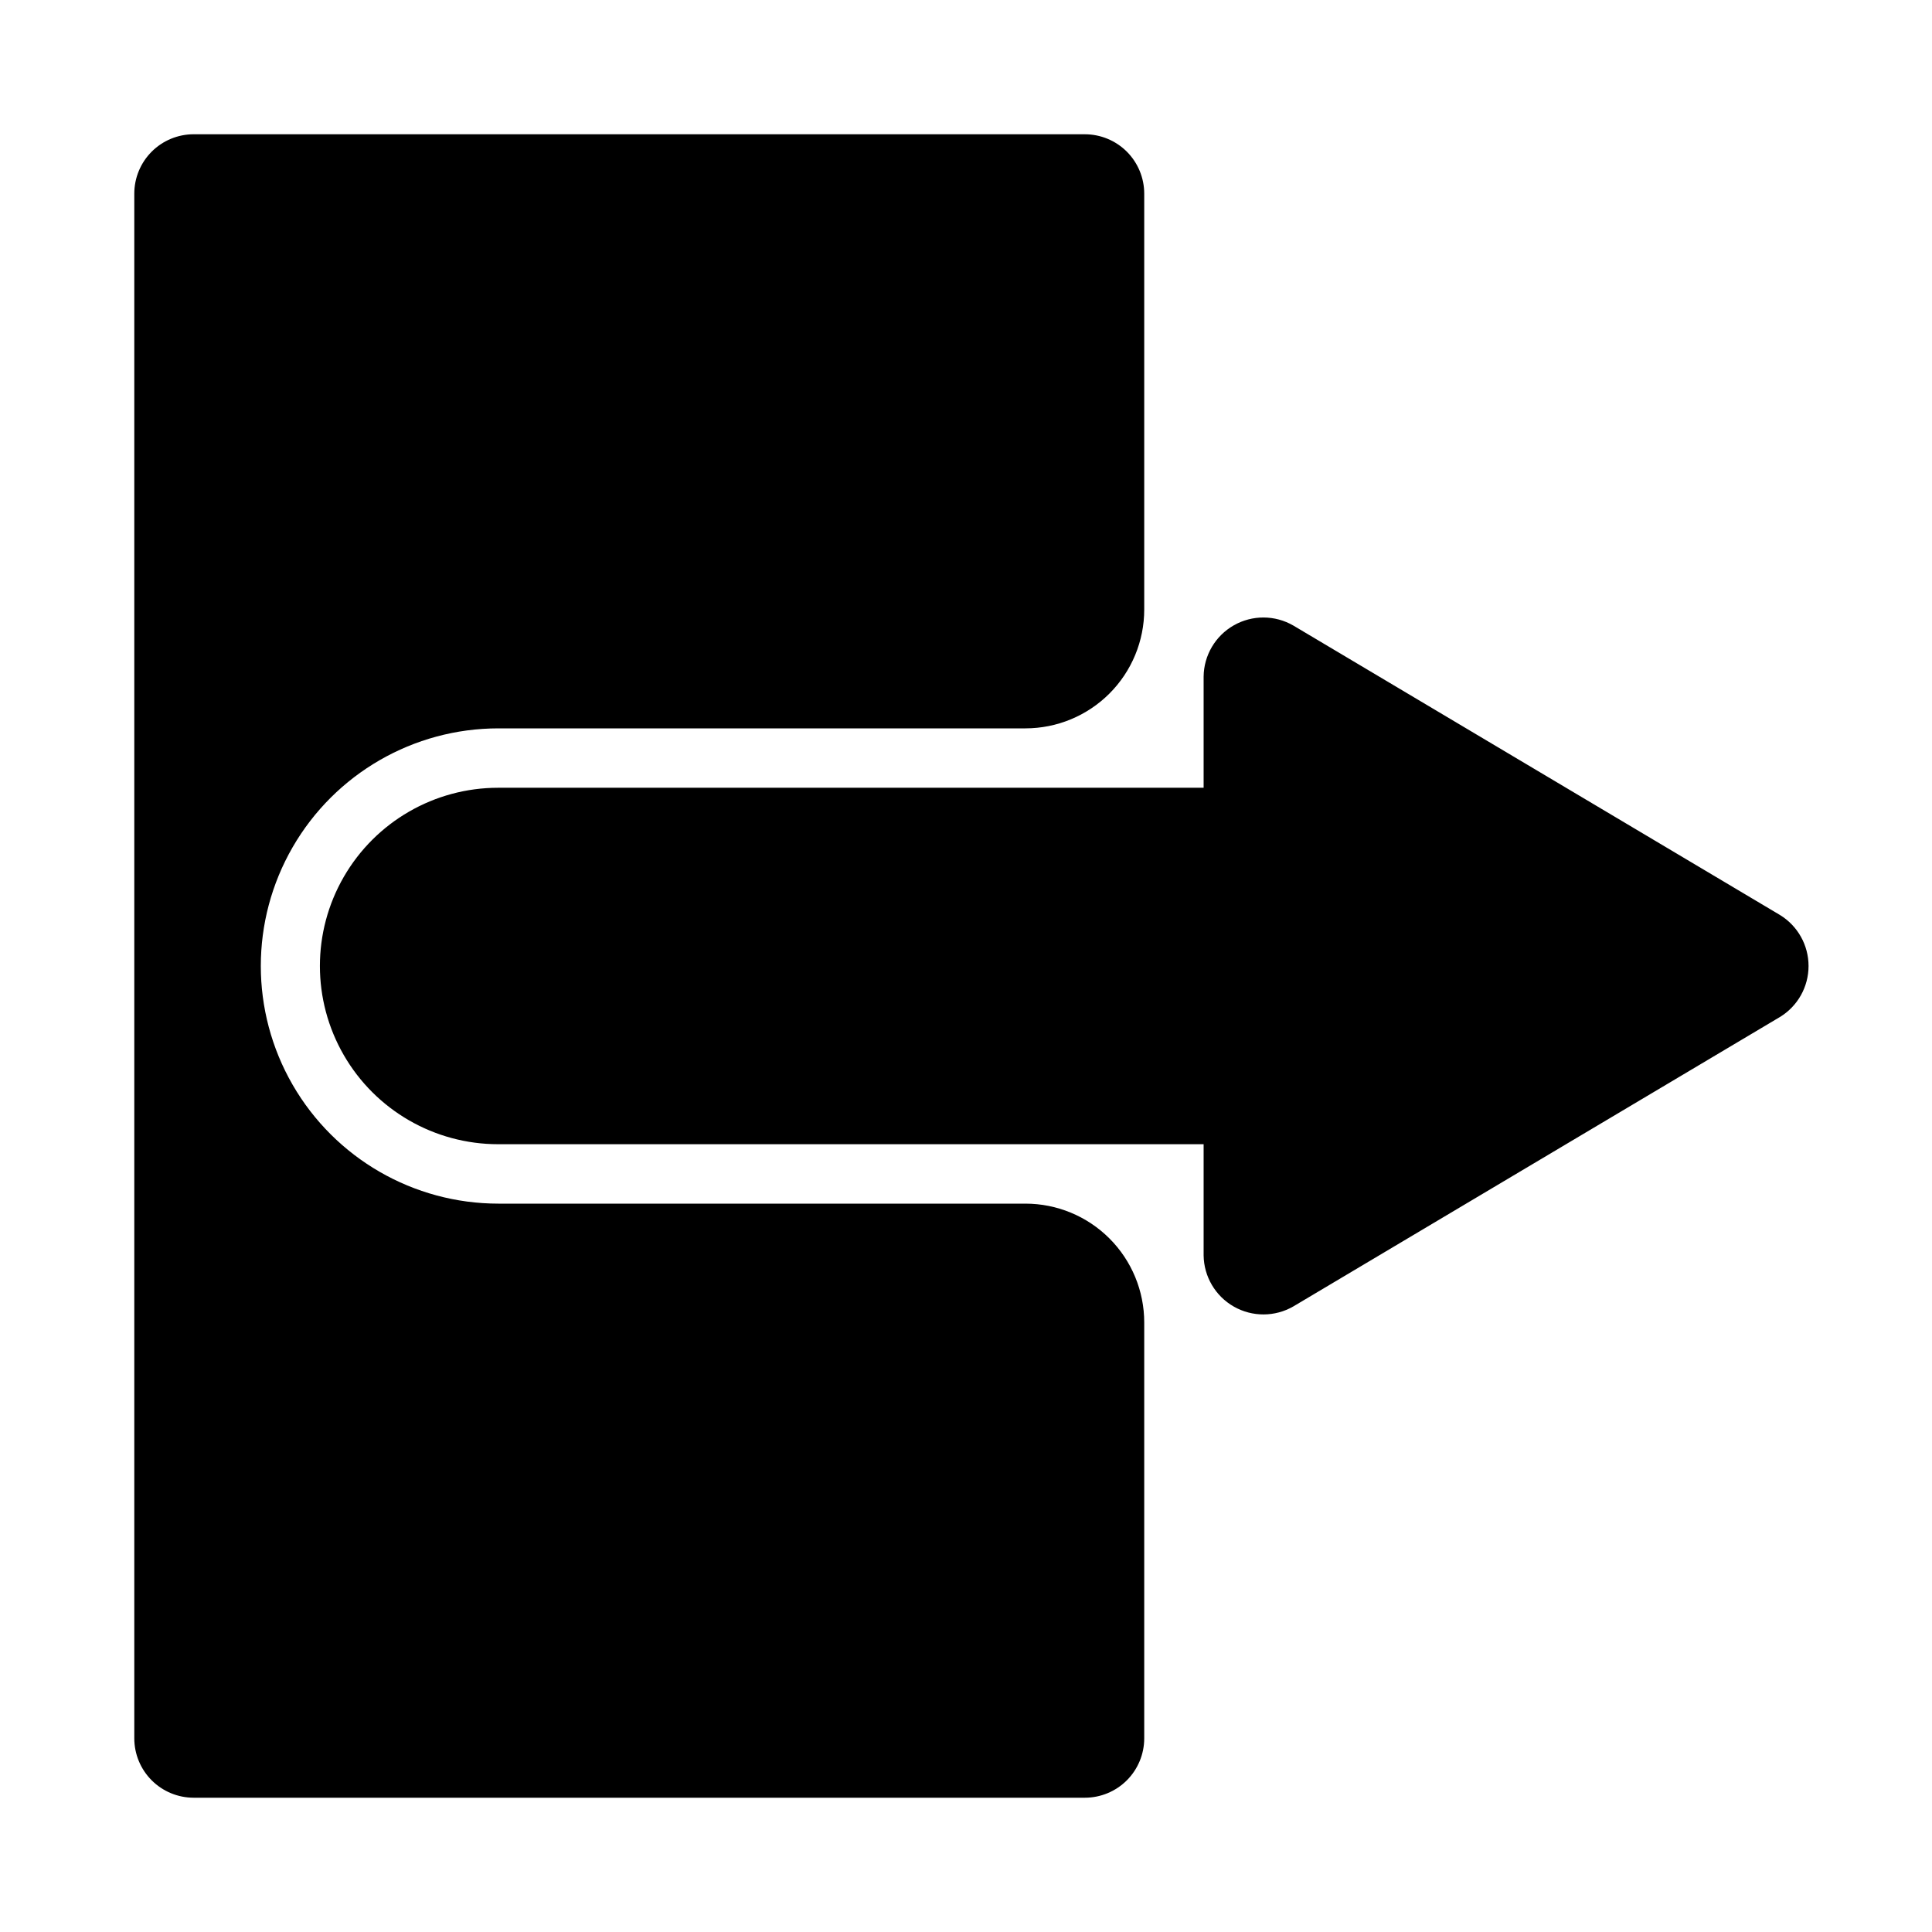 <?xml version="1.0" encoding="UTF-8"?>
<!-- Uploaded to: ICON Repo, www.svgrepo.com, Generator: ICON Repo Mixer Tools -->
<svg fill="#000000" width="800px" height="800px" version="1.1" viewBox="144 144 512 512" xmlns="http://www.w3.org/2000/svg">
 <path d="m615.69 413.52-128.93 76.688c-4.875 2.82-10.879 2.84-15.773 0.059-4.894-2.781-7.945-7.953-8.016-13.582v-29.457h-186.96c-16.875 0-32.469-9.004-40.906-23.617s-8.438-32.617 0-47.23c8.438-14.613 24.031-23.617 40.906-23.617h186.96v-29.457c0.059-5.633 3.109-10.809 8.008-13.594s10.906-2.758 15.781 0.07l128.93 76.688c4.719 2.875 7.594 8 7.594 13.527 0 5.523-2.875 10.648-7.594 13.523zm-184.2-233.94h-236.16c-4.176 0-8.18 1.66-11.133 4.609-2.949 2.953-4.609 6.957-4.609 11.133v409.35c0 4.176 1.66 8.18 4.609 11.133 2.953 2.953 6.957 4.609 11.133 4.609h236.16c4.176 0 8.18-1.656 11.133-4.609 2.949-2.953 4.609-6.957 4.609-11.133v-110.21c0-8.348-3.316-16.359-9.223-22.262-5.906-5.906-13.914-9.223-22.266-9.223h-139.65c-22.5 0-43.289-12.004-54.539-31.488-11.25-19.488-11.25-43.492 0-62.977s32.039-31.488 54.539-31.488h139.65c8.352 0 16.359-3.32 22.266-9.223 5.906-5.906 9.223-13.914 9.223-22.266v-110.21c0-4.176-1.66-8.18-4.609-11.133-2.953-2.949-6.957-4.609-11.133-4.609z"/>
</svg>